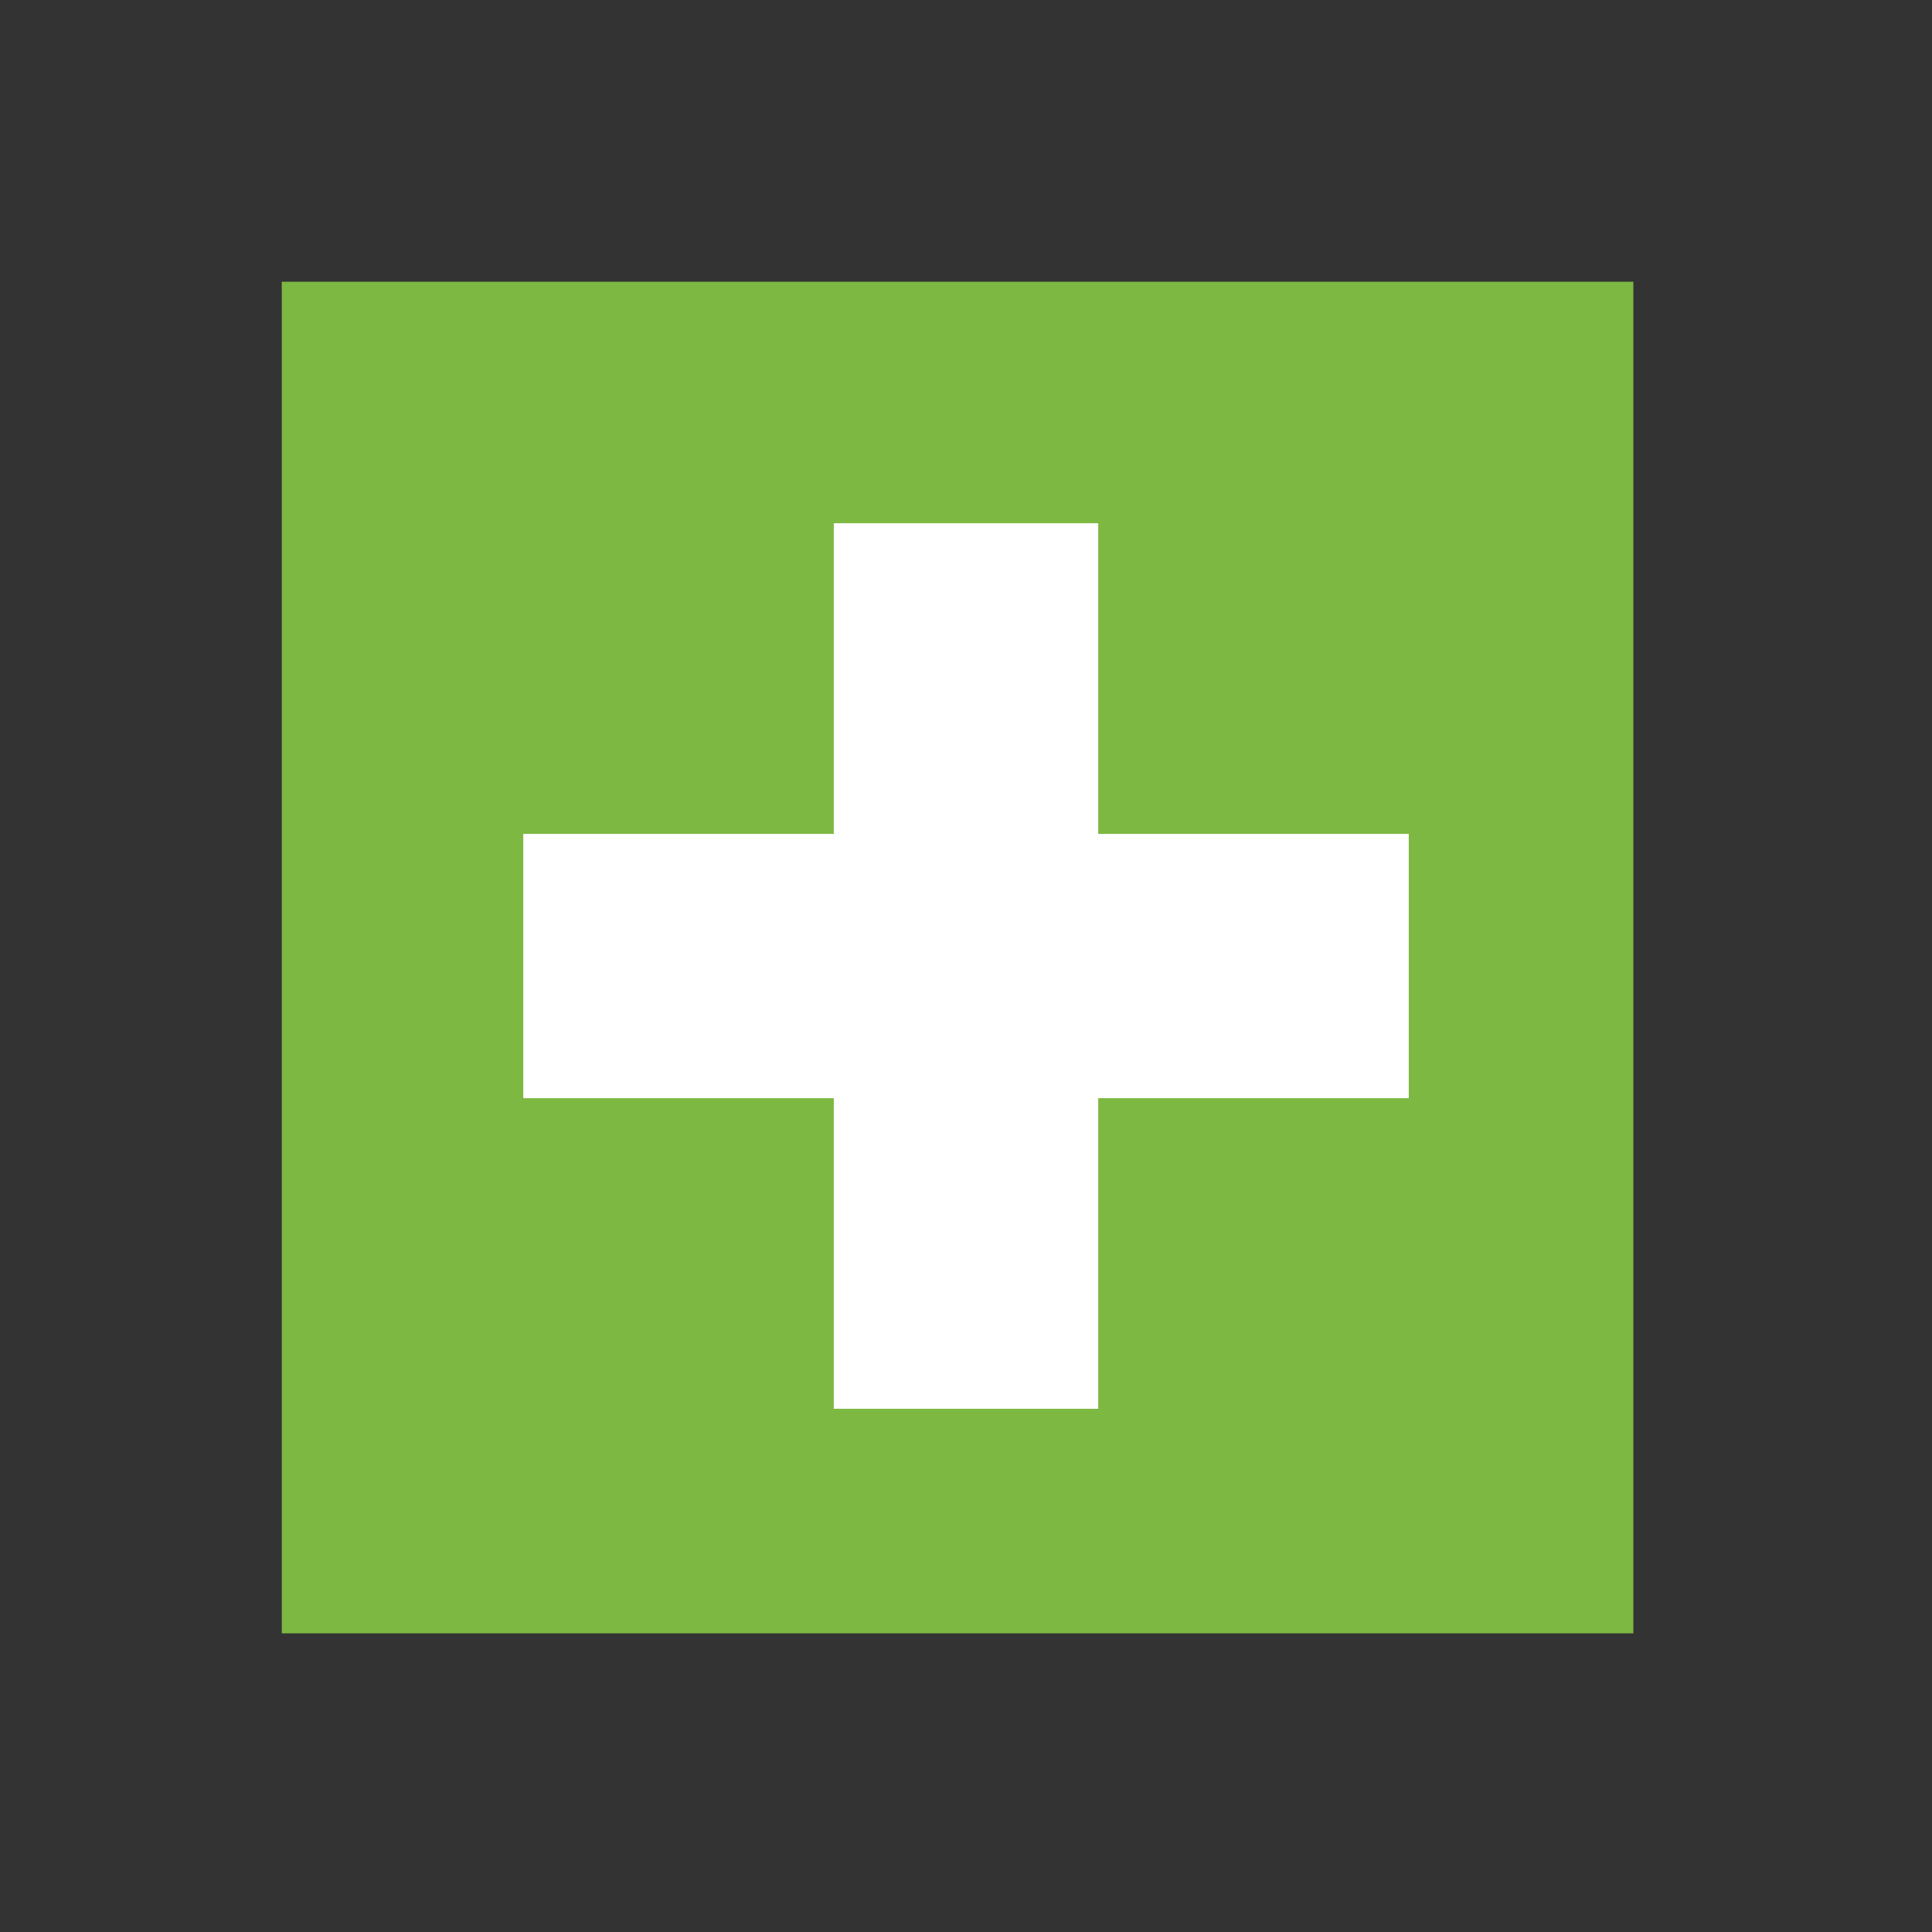 <?xml version="1.0" encoding="utf-8"?>
<svg xmlns="http://www.w3.org/2000/svg" width="64" height="64" viewBox="0 0 64 64" fill="none">
<rect x="0" y="0" width="64" height="64" fill="#333333" stroke="none"/>
<rect x="9.334" y="9.333" width="44.773" height="44.773" fill="#7DB842"/>
<path d="M36.38 17.333H27.621V27.624H17.334V36.379H27.621V46.667H36.38V36.379H46.667V27.624H36.38V17.333Z" fill="white"/>
</svg>